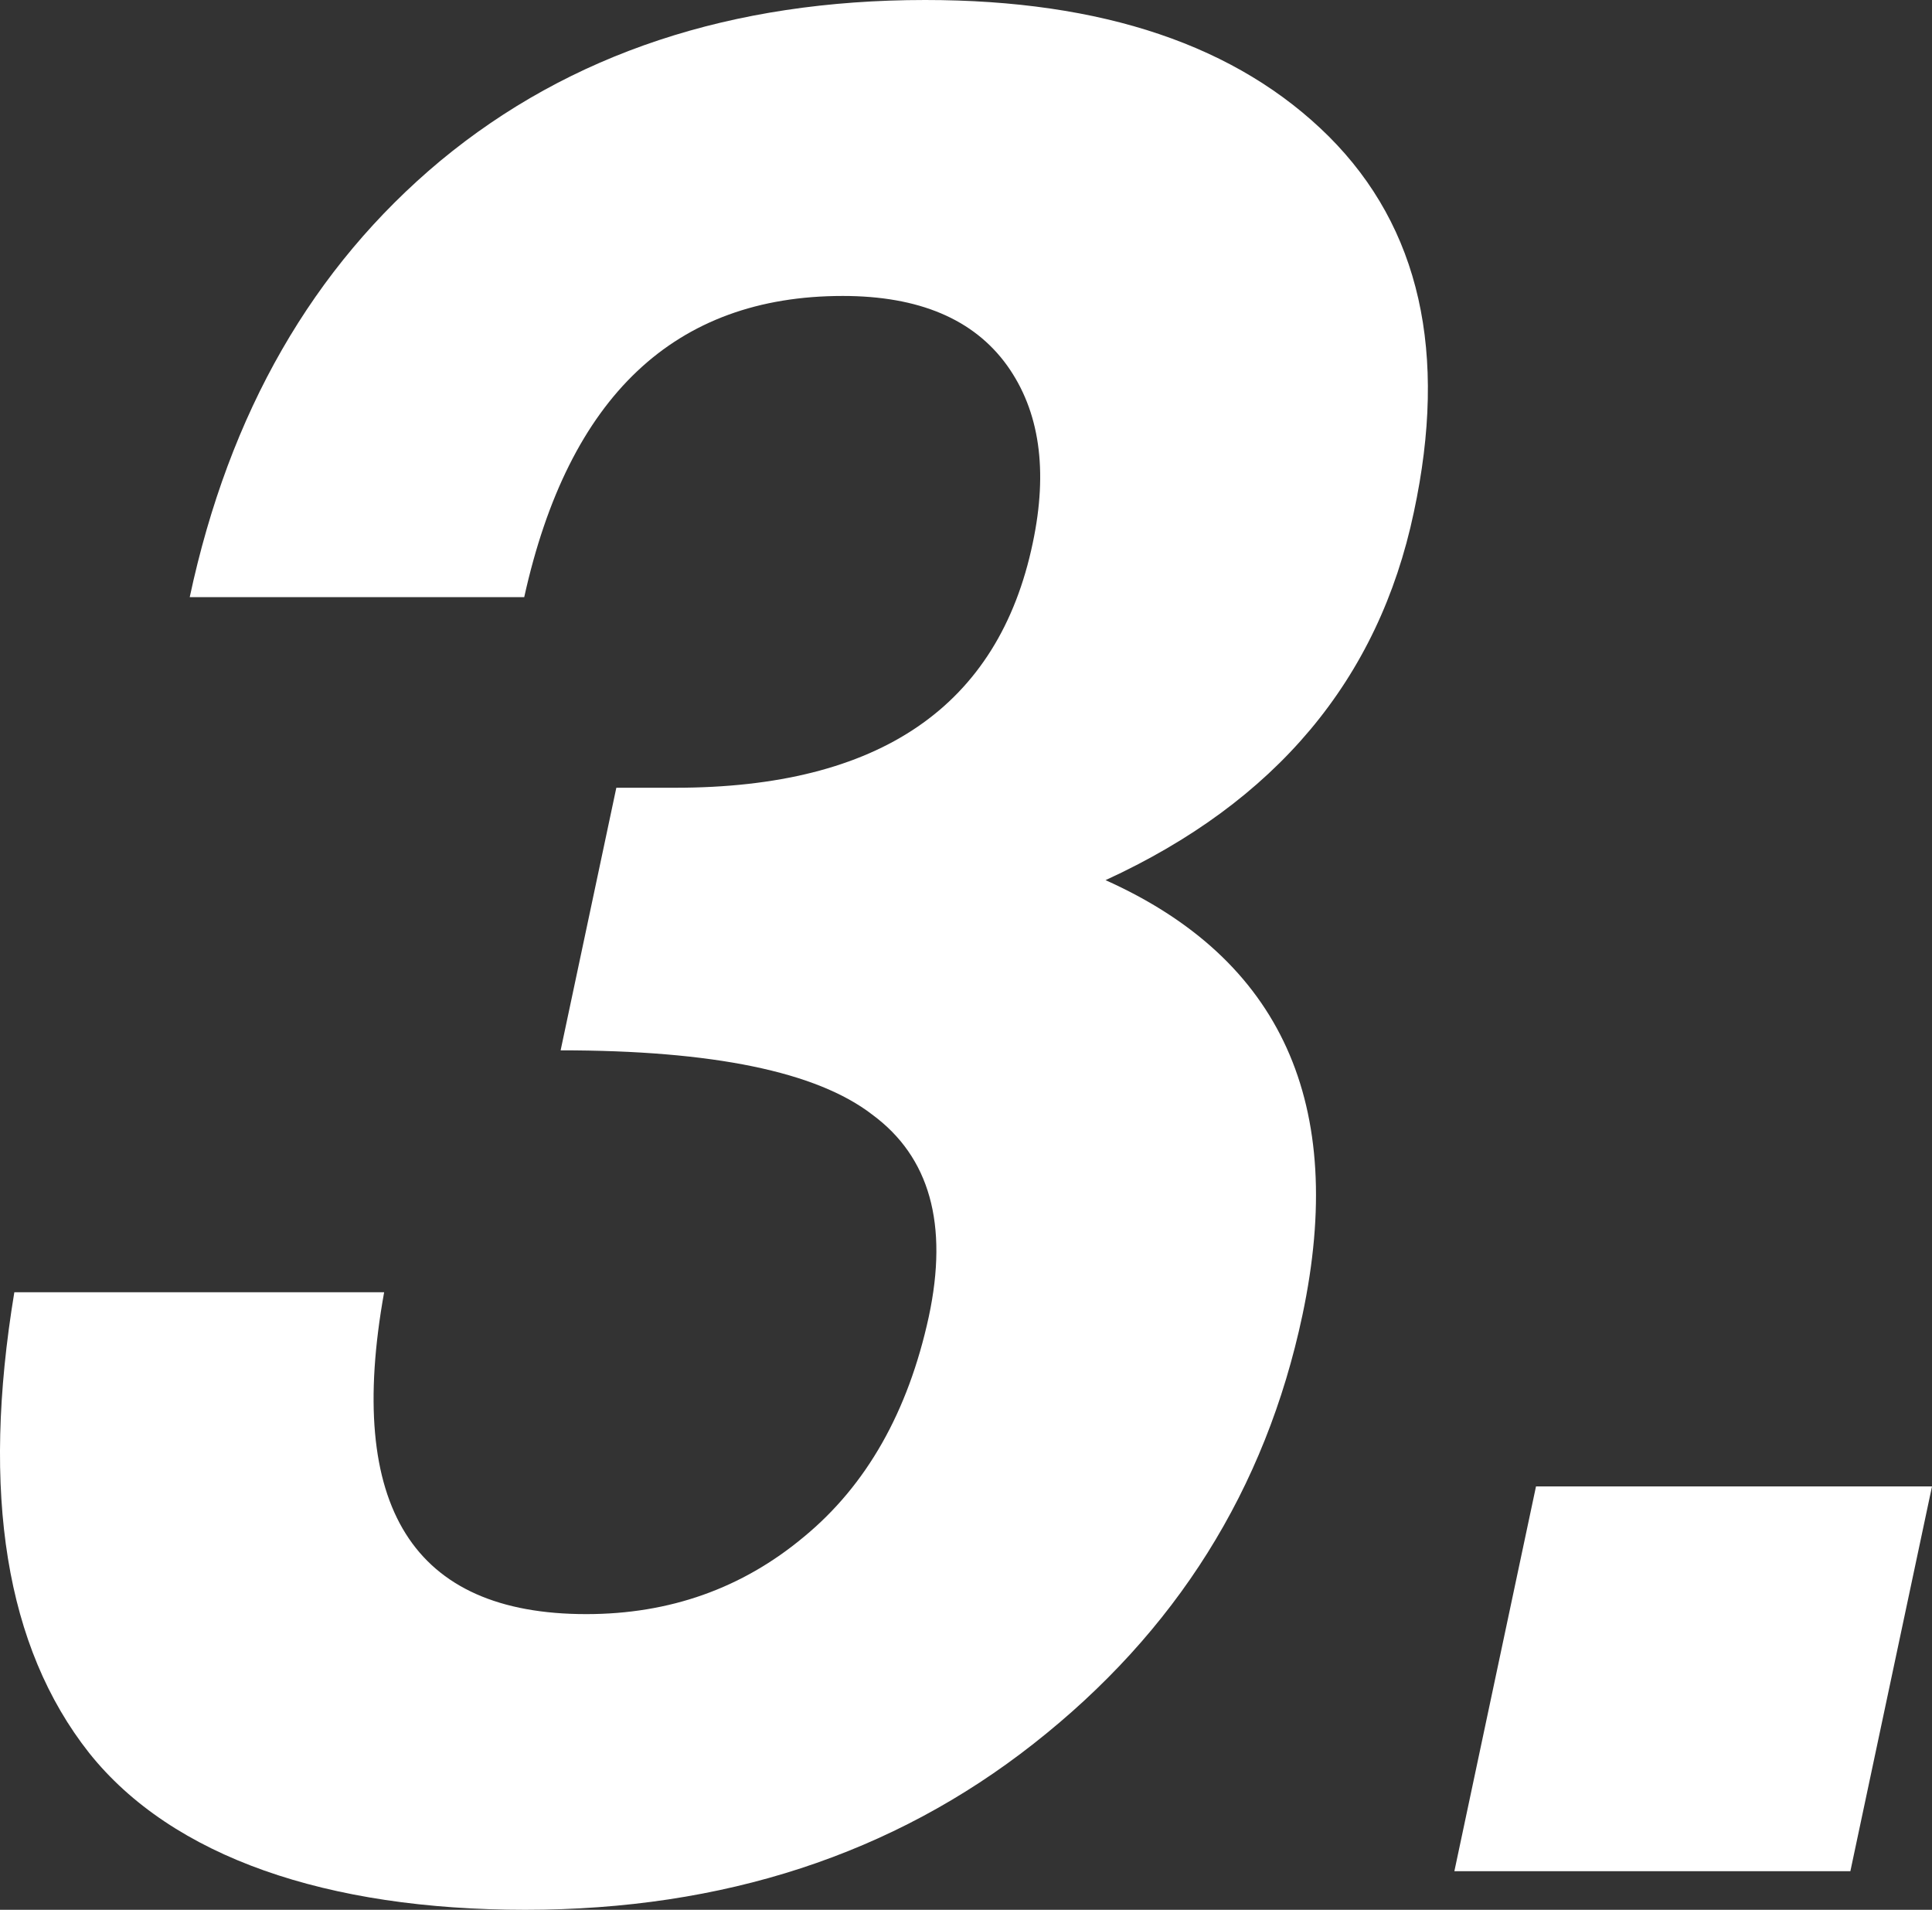 <?xml version="1.0" encoding="UTF-8"?><svg id="_レイヤー_2" xmlns="http://www.w3.org/2000/svg" viewBox="0 0 70.06 69.24"><rect x="0" y="0" width="70.06" height="69.24" fill="#333333" stroke="none"/><g id="_3."><path d="m13.93,46.85c-1.4,7.78,1.04,11.67,7.33,11.67,3.02,0,5.65-.93,7.89-2.8,2.27-1.87,3.78-4.53,4.53-7.98.72-3.36.03-5.8-2.05-7.33-2.02-1.56-5.79-2.33-11.3-2.33l2.02-9.52h2.14c7.4,0,11.72-2.95,12.96-8.87.56-2.64.25-4.79-.93-6.44-1.21-1.68-3.2-2.52-5.96-2.52-6.09,0-9.94,3.64-11.55,10.92H6.88c1.43-6.69,4.46-11.96,9.09-15.82C20.67,1.94,26.53,0,33.55,0c6.44,0,11.32,1.65,14.64,4.95,3.3,3.3,4.32,7.84,3.08,13.62-1.28,6.07-5.01,10.51-11.18,13.34,6.38,2.86,8.76,8.12,7.14,15.77-1.34,6.32-4.59,11.49-9.75,15.54-5.1,4.01-11.25,6.02-18.43,6.02s-12.8-1.9-15.82-5.69C.21,59.72-.69,54.16.52,46.85h13.4Z" fill="#fff"/><path d="m55.7,53.89h14.36l-2.96,13.95h-14.36l2.96-13.95Z" fill="#fff"/></g></svg>
